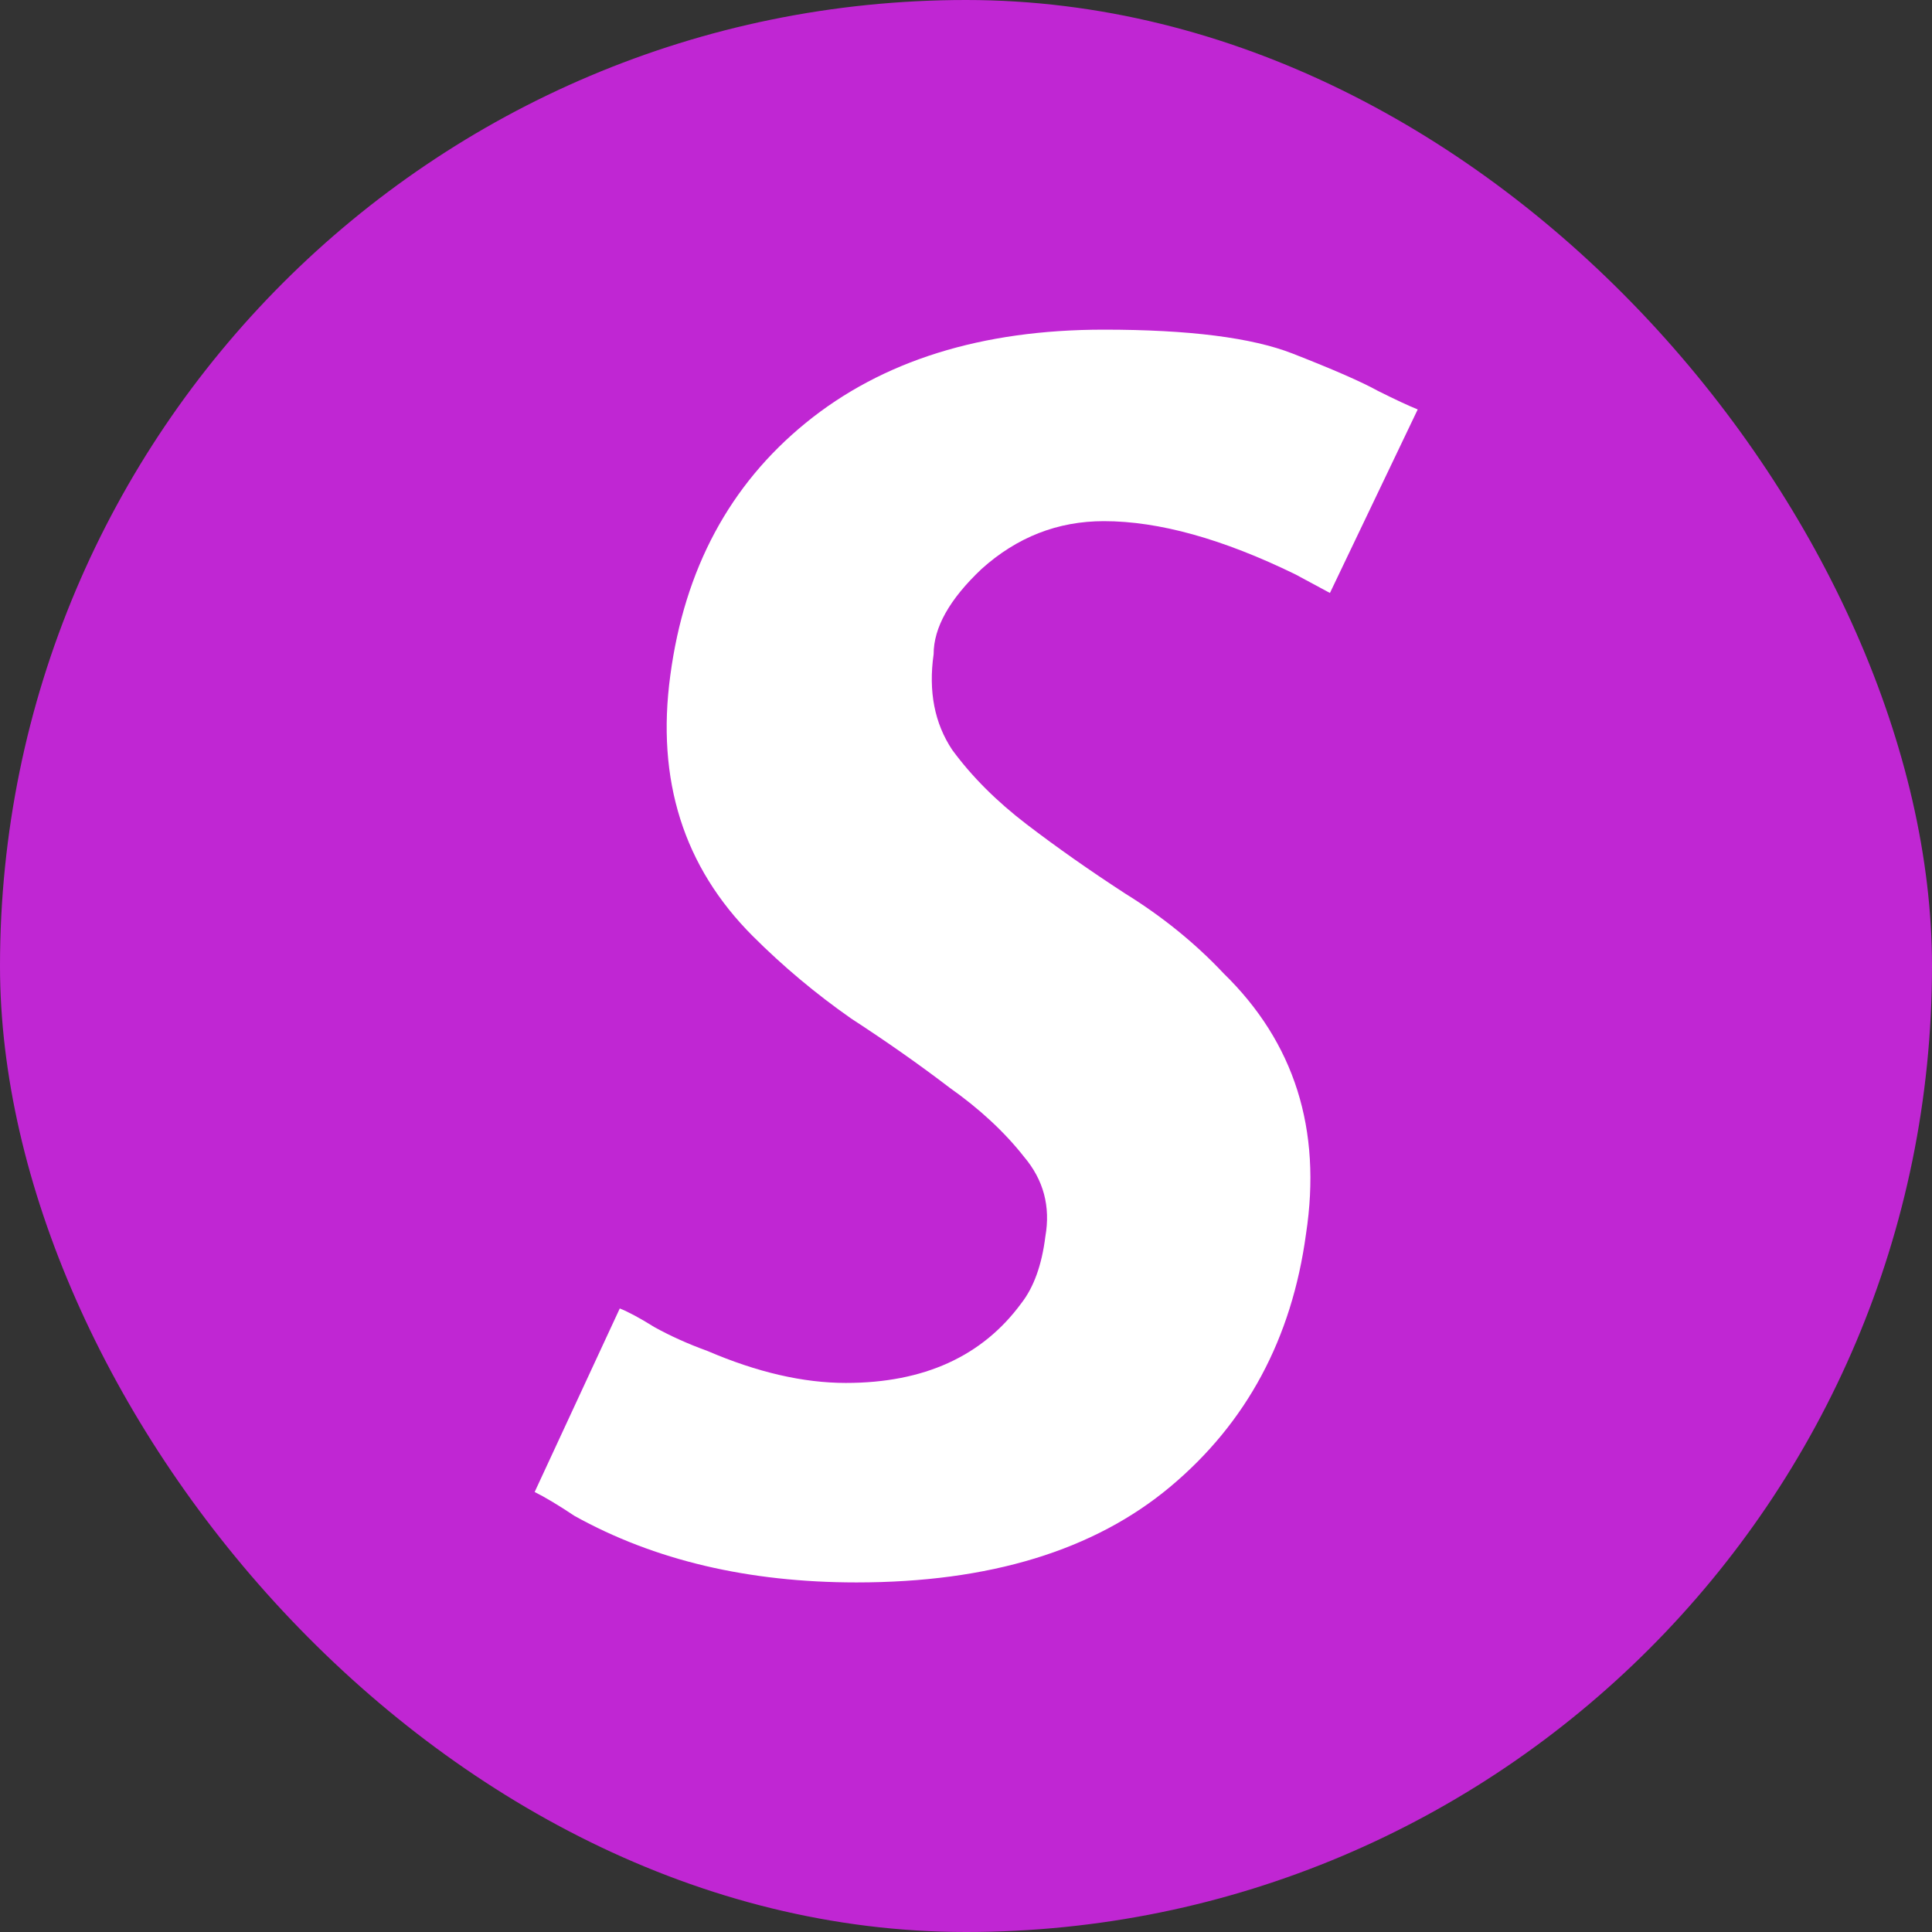 <svg width="150" height="150" viewBox="0 0 150 150" fill="none" xmlns="http://www.w3.org/2000/svg">
<rect x="0" y="0" width="150" height="150" fill="#333333" stroke="none"/>
<g clip-path="url(#clip0_3230_33)">
<rect width="150" height="150" rx="75" fill="#C026D3"/>
<path d="M85.703 25.594C92.311 25.594 97.199 26.213 100.365 27.453C103.531 28.692 105.734 29.655 106.973 30.344C108.35 31.032 109.382 31.514 110.071 31.789L103.256 46.038L100.572 44.593C94.927 41.839 89.971 40.462 85.703 40.462C82.124 40.462 78.957 41.701 76.204 44.179C73.726 46.52 72.487 48.723 72.487 50.788C72.074 53.679 72.555 56.157 73.932 58.222C75.447 60.287 77.374 62.214 79.714 64.004C82.055 65.794 84.602 67.584 87.355 69.373C90.246 71.163 92.793 73.228 94.996 75.569C100.503 80.938 102.637 87.684 101.398 95.806C100.296 103.929 96.786 110.468 90.866 115.424C84.946 120.38 76.823 122.859 66.498 122.859C58.1 122.859 50.803 121.138 44.608 117.696C43.369 116.87 42.337 116.25 41.511 115.837L48.119 101.588C48.807 101.864 49.702 102.346 50.803 103.034C52.042 103.722 53.419 104.342 54.934 104.892C58.788 106.545 62.368 107.371 65.672 107.371C71.729 107.371 76.273 105.305 79.301 101.175C80.265 99.936 80.885 98.215 81.16 96.013C81.573 93.672 81.022 91.607 79.508 89.817C77.993 87.89 76.066 86.1 73.726 84.448C71.385 82.659 68.838 80.869 66.085 79.079C63.331 77.152 60.785 75.018 58.444 72.677C53.075 67.308 50.941 60.562 52.042 52.44C53.144 44.179 56.654 37.64 62.574 32.822C68.494 28.003 76.204 25.594 85.703 25.594Z" fill="white"/>
</g>
<defs>
<clipPath id="clip0_3230_33">
<rect width="150" height="150" rx="75" fill="white"/>
</clipPath>
</defs>
</svg>
